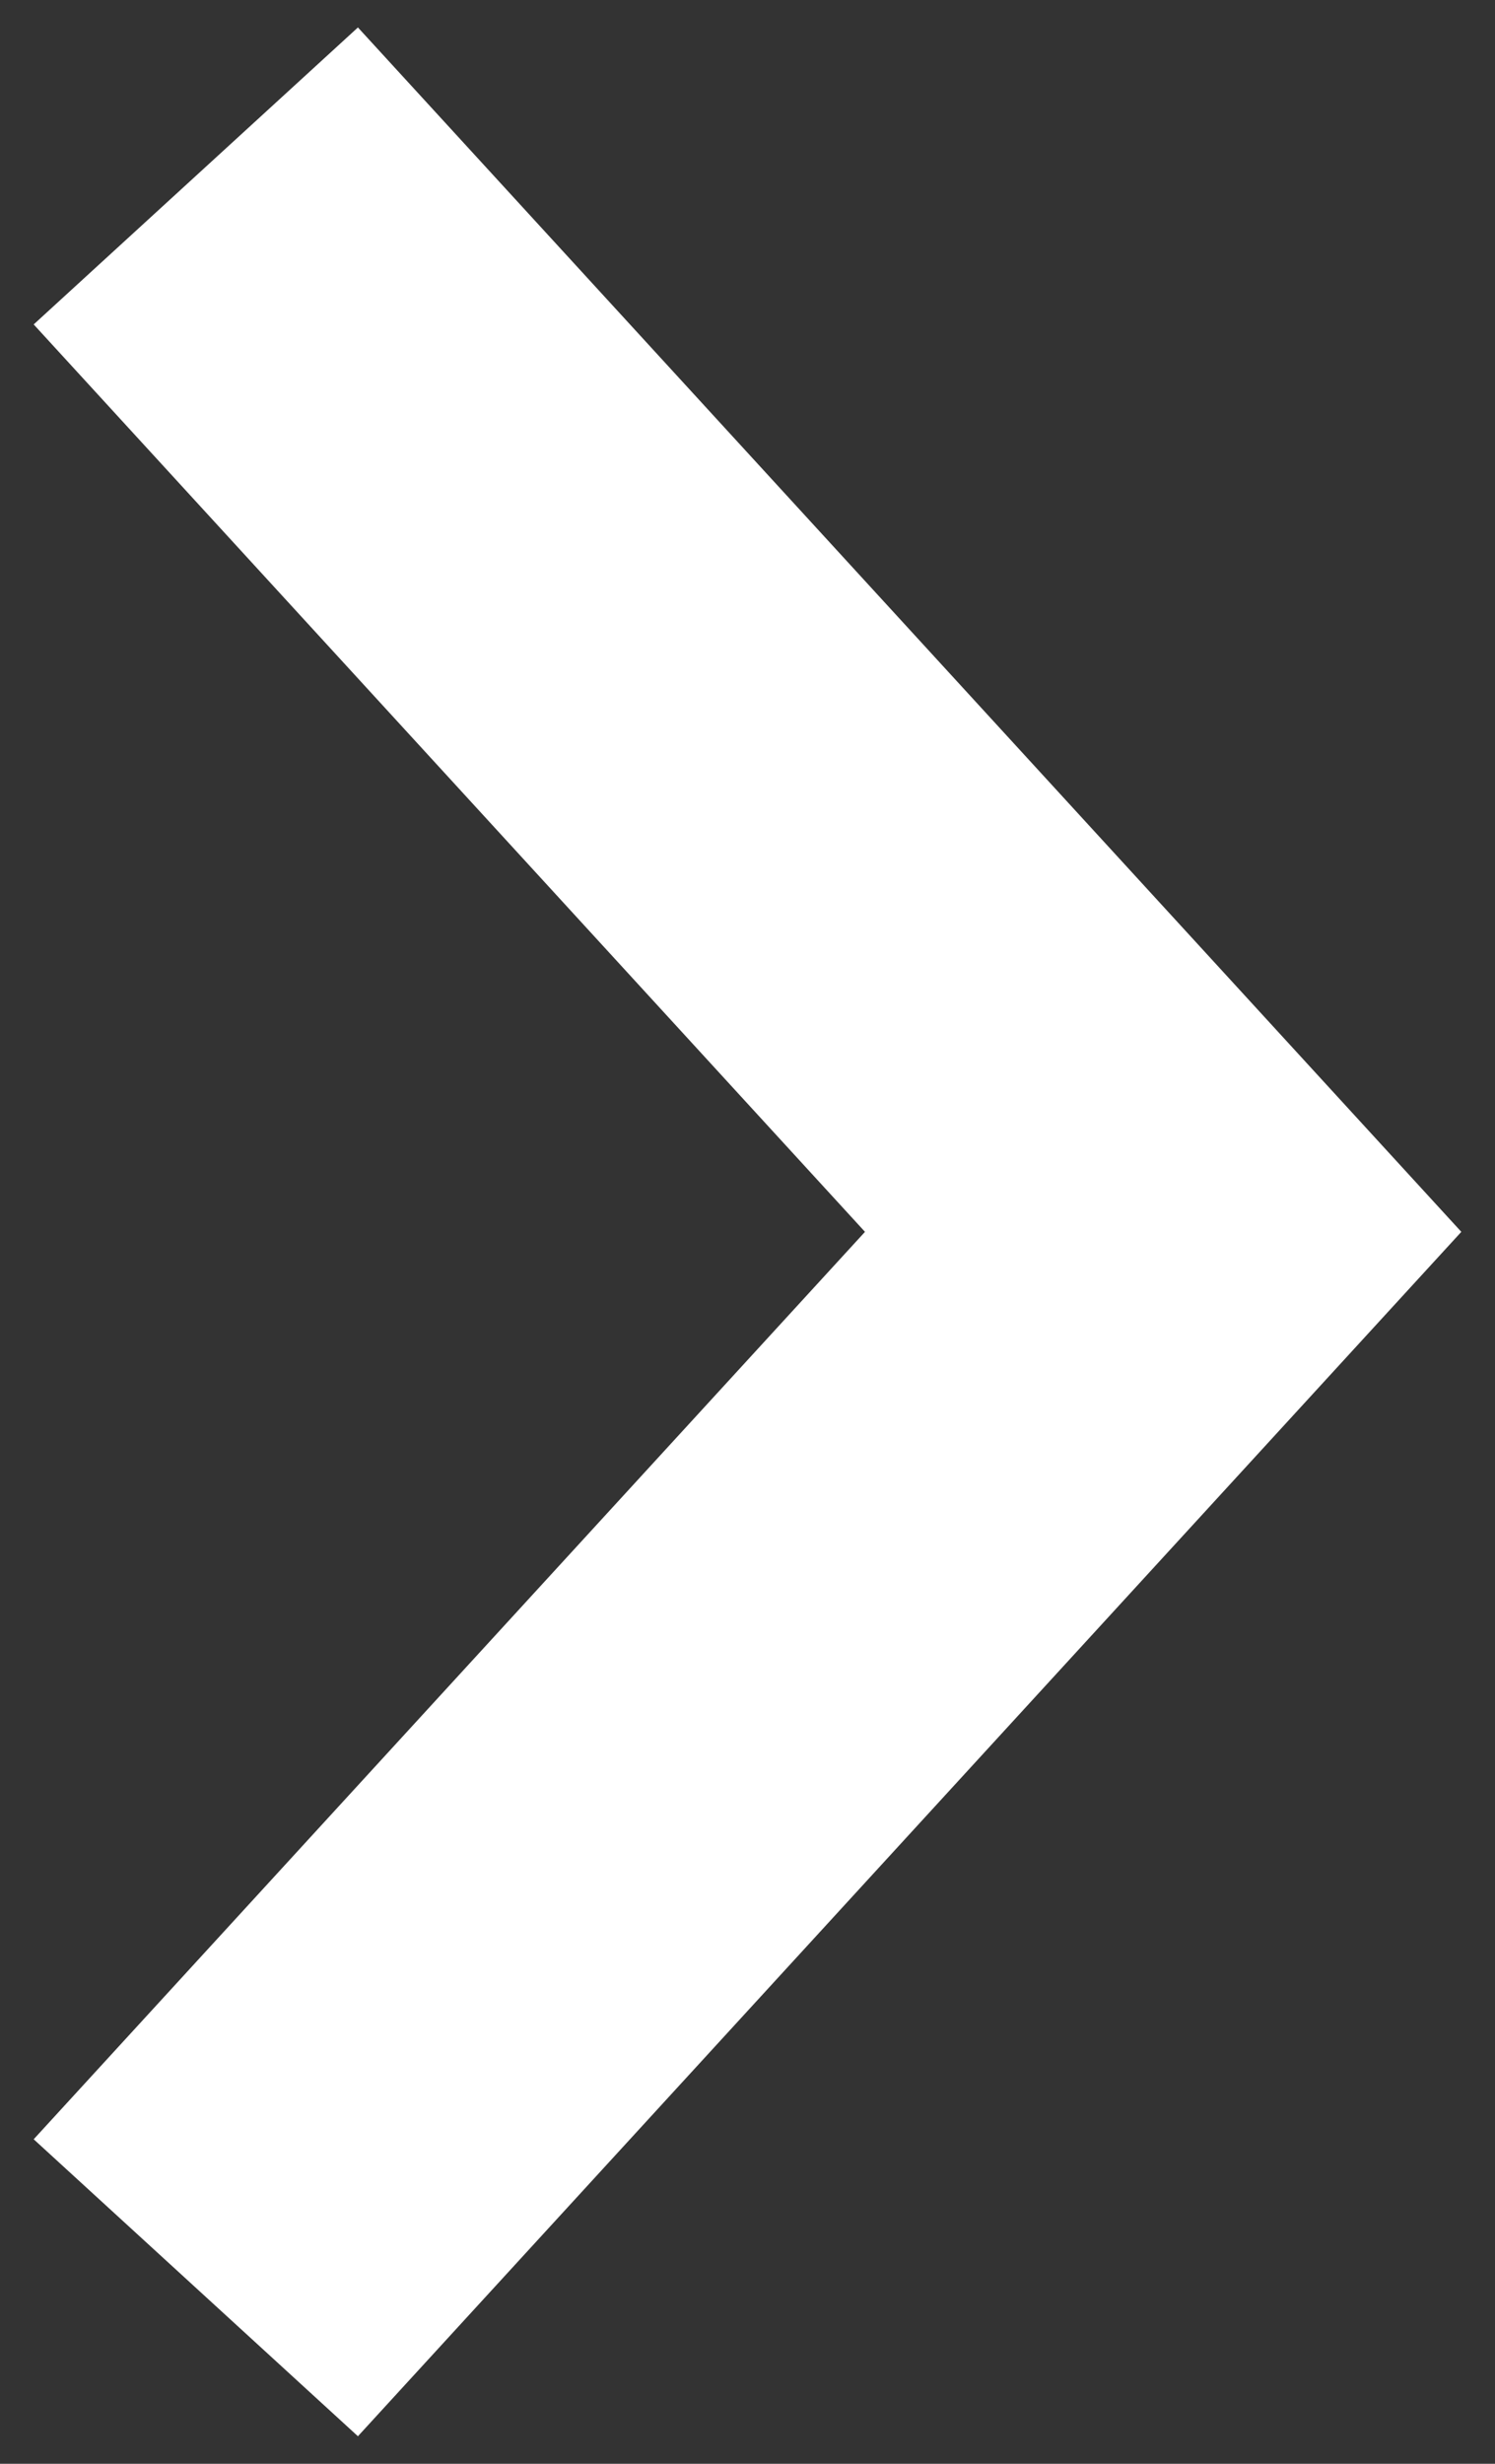 <svg width="34" height="56" viewBox="0 0 34 56" fill="none" xmlns="http://www.w3.org/2000/svg">
<rect x="0" y="0" width="34" height="56" fill="#333333" stroke="none"/>
<path d="M33.234 27.999L8.14 0.624L0.766 7.374L19.672 27.999L0.766 48.624L8.14 55.374L33.234 27.999Z" fill="white"/>
</svg>
